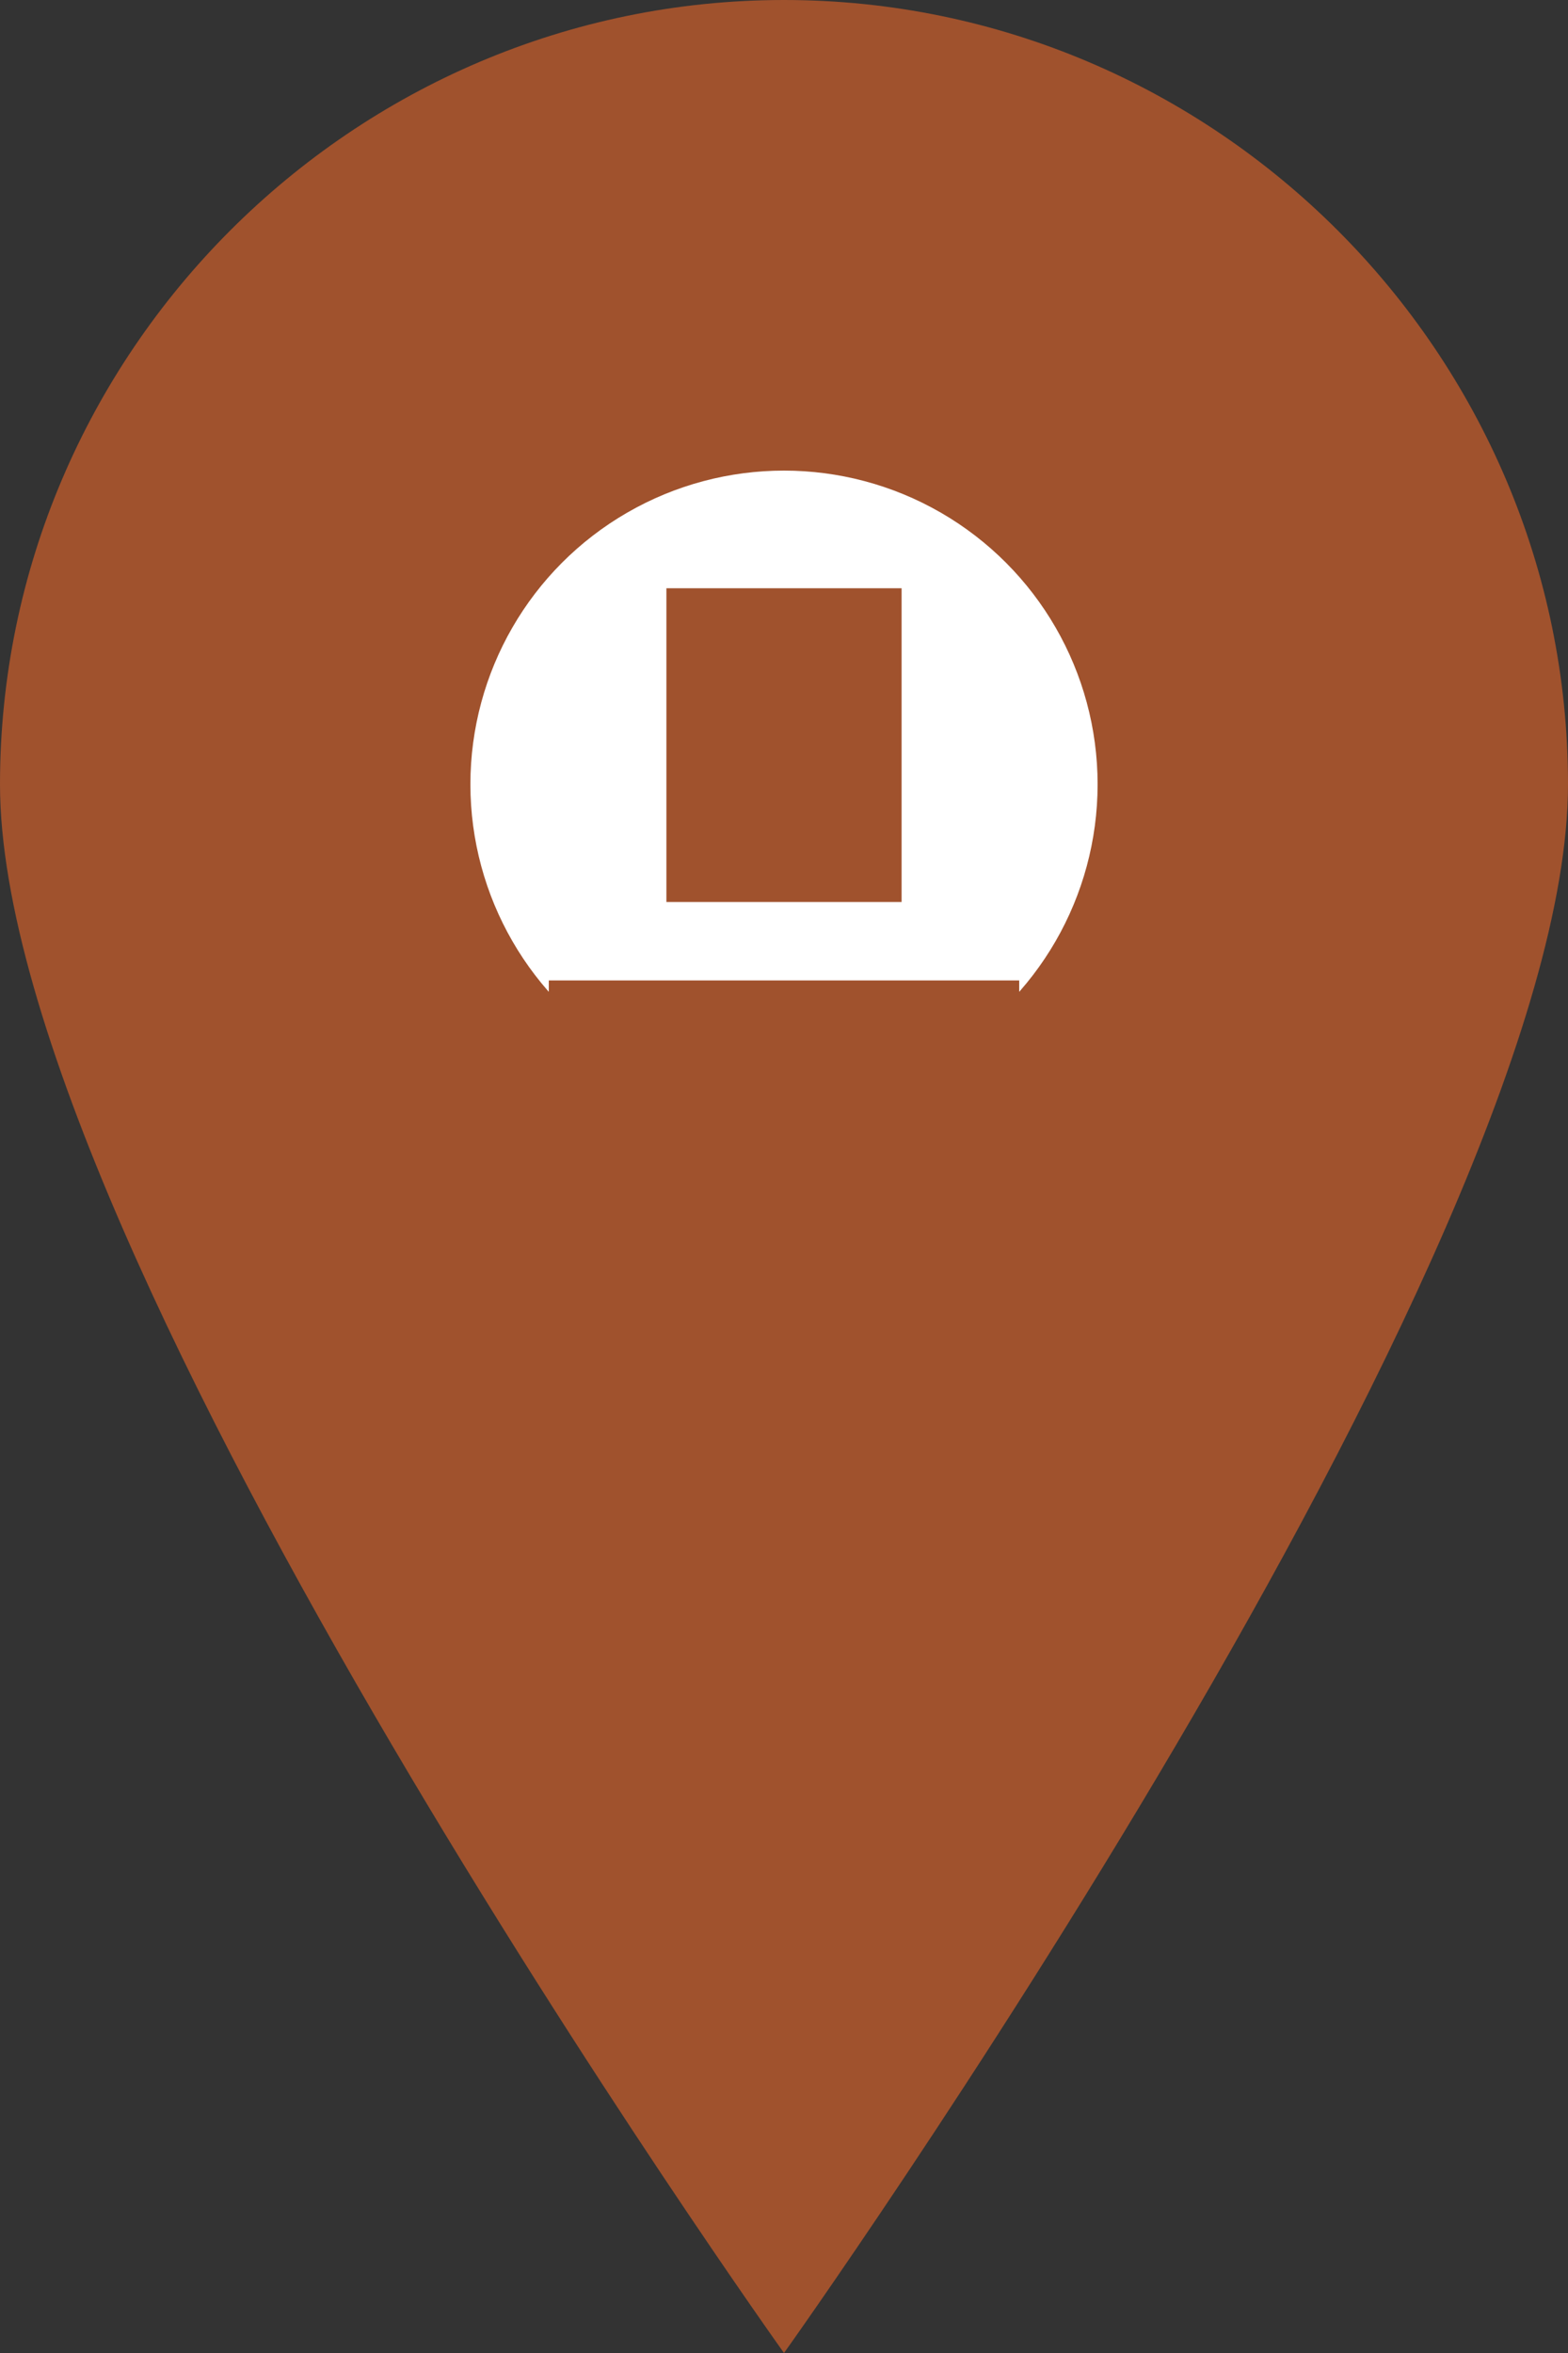 <svg width="40" height="60" viewBox="0 0 40 60" xmlns="http://www.w3.org/2000/svg">
  <rect x="0" y="0" width="40" height="60" fill="#333333" stroke="none"/>
  <path d="M20 0C9 0 0 9 0 20c0 12 20 40 20 40s20-28 20-40C40 9 31 0 20 0z" fill="#A0522D"></path>
  <circle cx="20" cy="20" r="8" fill="#FFFFFF"></circle>
  <path d="M14 26v-1h12v1l-2 4h-8z" fill="#A0522D"></path>
  <rect x="17" y="15" width="6" height="8" fill="#A0522D"></rect>
</svg>
